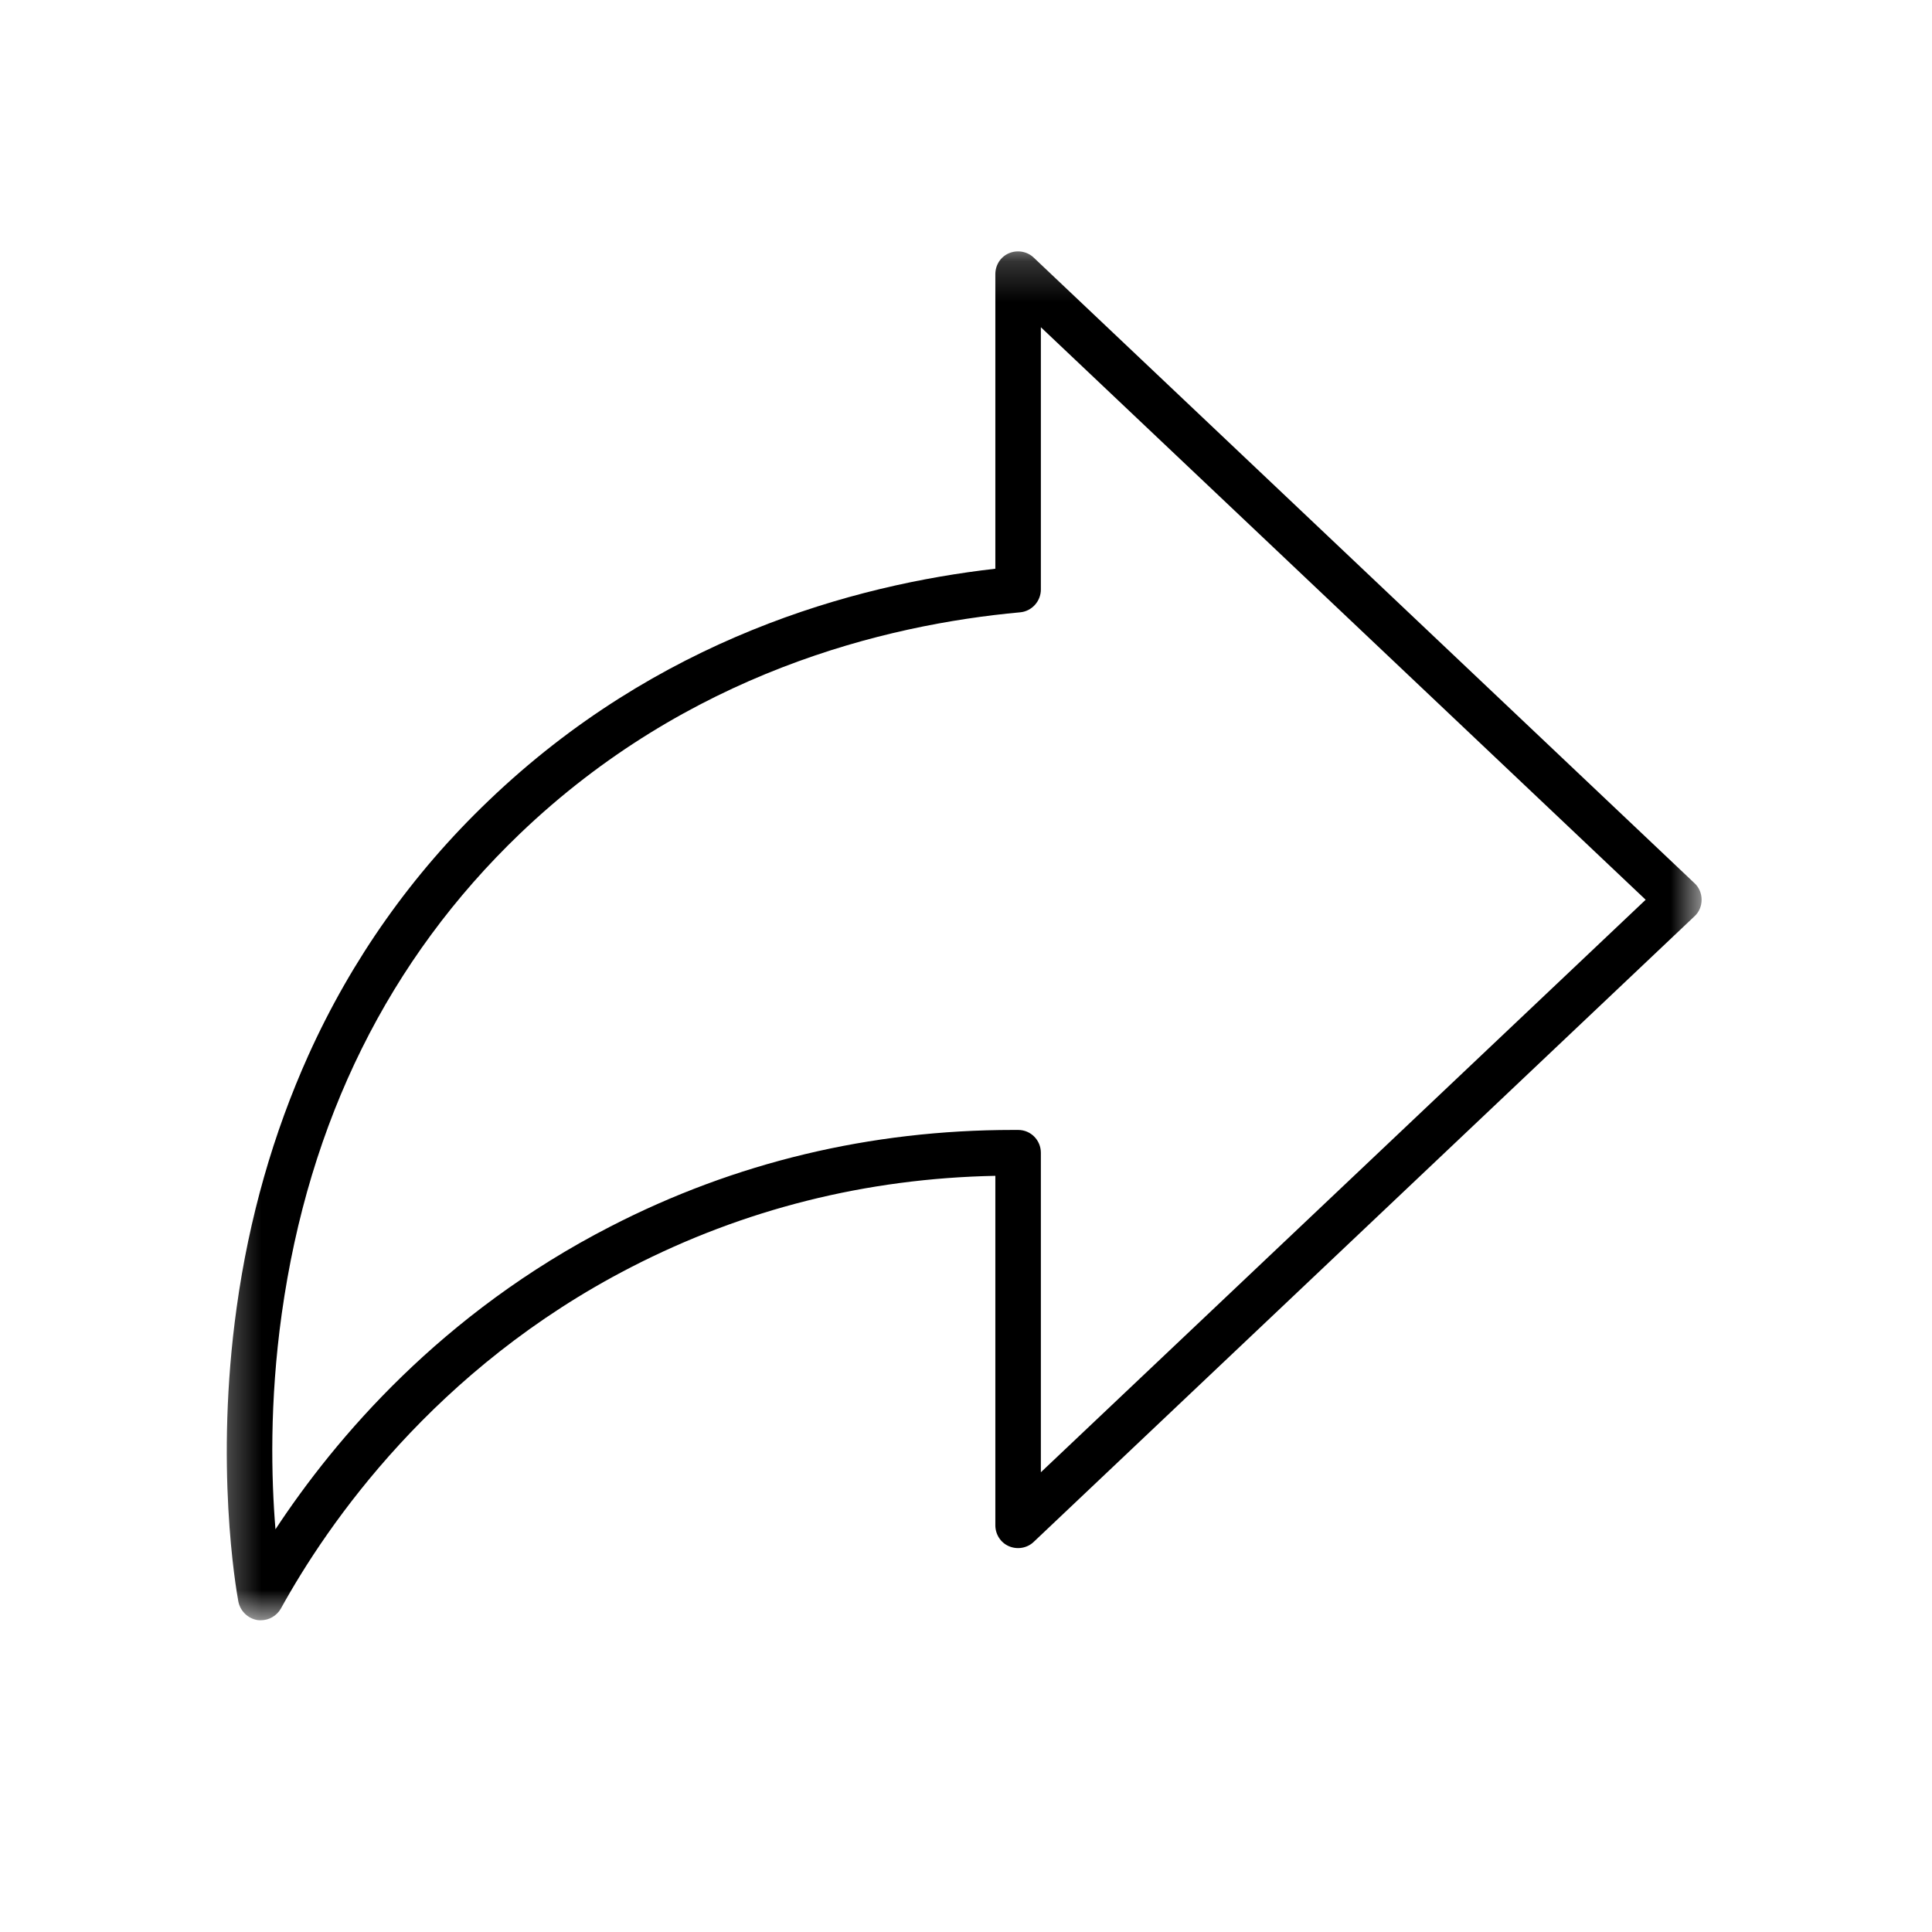 <svg width="48" height="48" viewBox="0 0 48 48" fill="none" xmlns="http://www.w3.org/2000/svg">
<mask id="mask0_353_6100" style="mask-type:luminance" maskUnits="userSpaceOnUse" x="5" y="6" width="38" height="35">
<path d="M5.333 6.198H42.292V40.255H5.333V6.198Z" fill="white"/>
</mask>
<g mask="url(#mask0_353_6100)">
<path d="M6.479 40.255C6.453 40.255 6.422 40.255 6.391 40.25C6.156 40.208 5.969 40.026 5.922 39.791C5.86 39.453 5.334 36.396 5.88 32.484C6.188 30.255 6.792 28.151 7.662 26.218C8.74 23.828 10.245 21.703 12.136 19.896C16.328 15.875 21.203 14.531 24.729 14.13V6.812C24.729 6.583 24.86 6.38 25.068 6.291C25.276 6.203 25.521 6.245 25.683 6.401L42.099 21.942C42.214 22.047 42.276 22.198 42.276 22.354C42.276 22.51 42.214 22.661 42.099 22.765L25.683 38.307C25.521 38.463 25.276 38.505 25.068 38.416C24.86 38.328 24.729 38.12 24.729 37.896V29.213C21.521 29.276 18.479 30.041 15.677 31.484C10.792 33.995 8.13 37.875 6.979 39.963C6.875 40.146 6.683 40.255 6.479 40.255ZM25.86 8.13V14.646C25.86 14.937 25.636 15.187 25.344 15.213C21.974 15.521 17.084 16.724 12.917 20.713C9.662 23.833 7.672 27.849 7 32.64C6.693 34.833 6.74 36.734 6.844 37.995C8.339 35.724 10.974 32.625 15.162 30.474C18.255 28.88 21.625 28.073 25.172 28.073C25.214 28.073 25.255 28.073 25.297 28.073C25.61 28.073 25.86 28.328 25.86 28.64V36.578L40.886 22.354L25.86 8.13Z" fill="black"/>
</g>
</svg>
